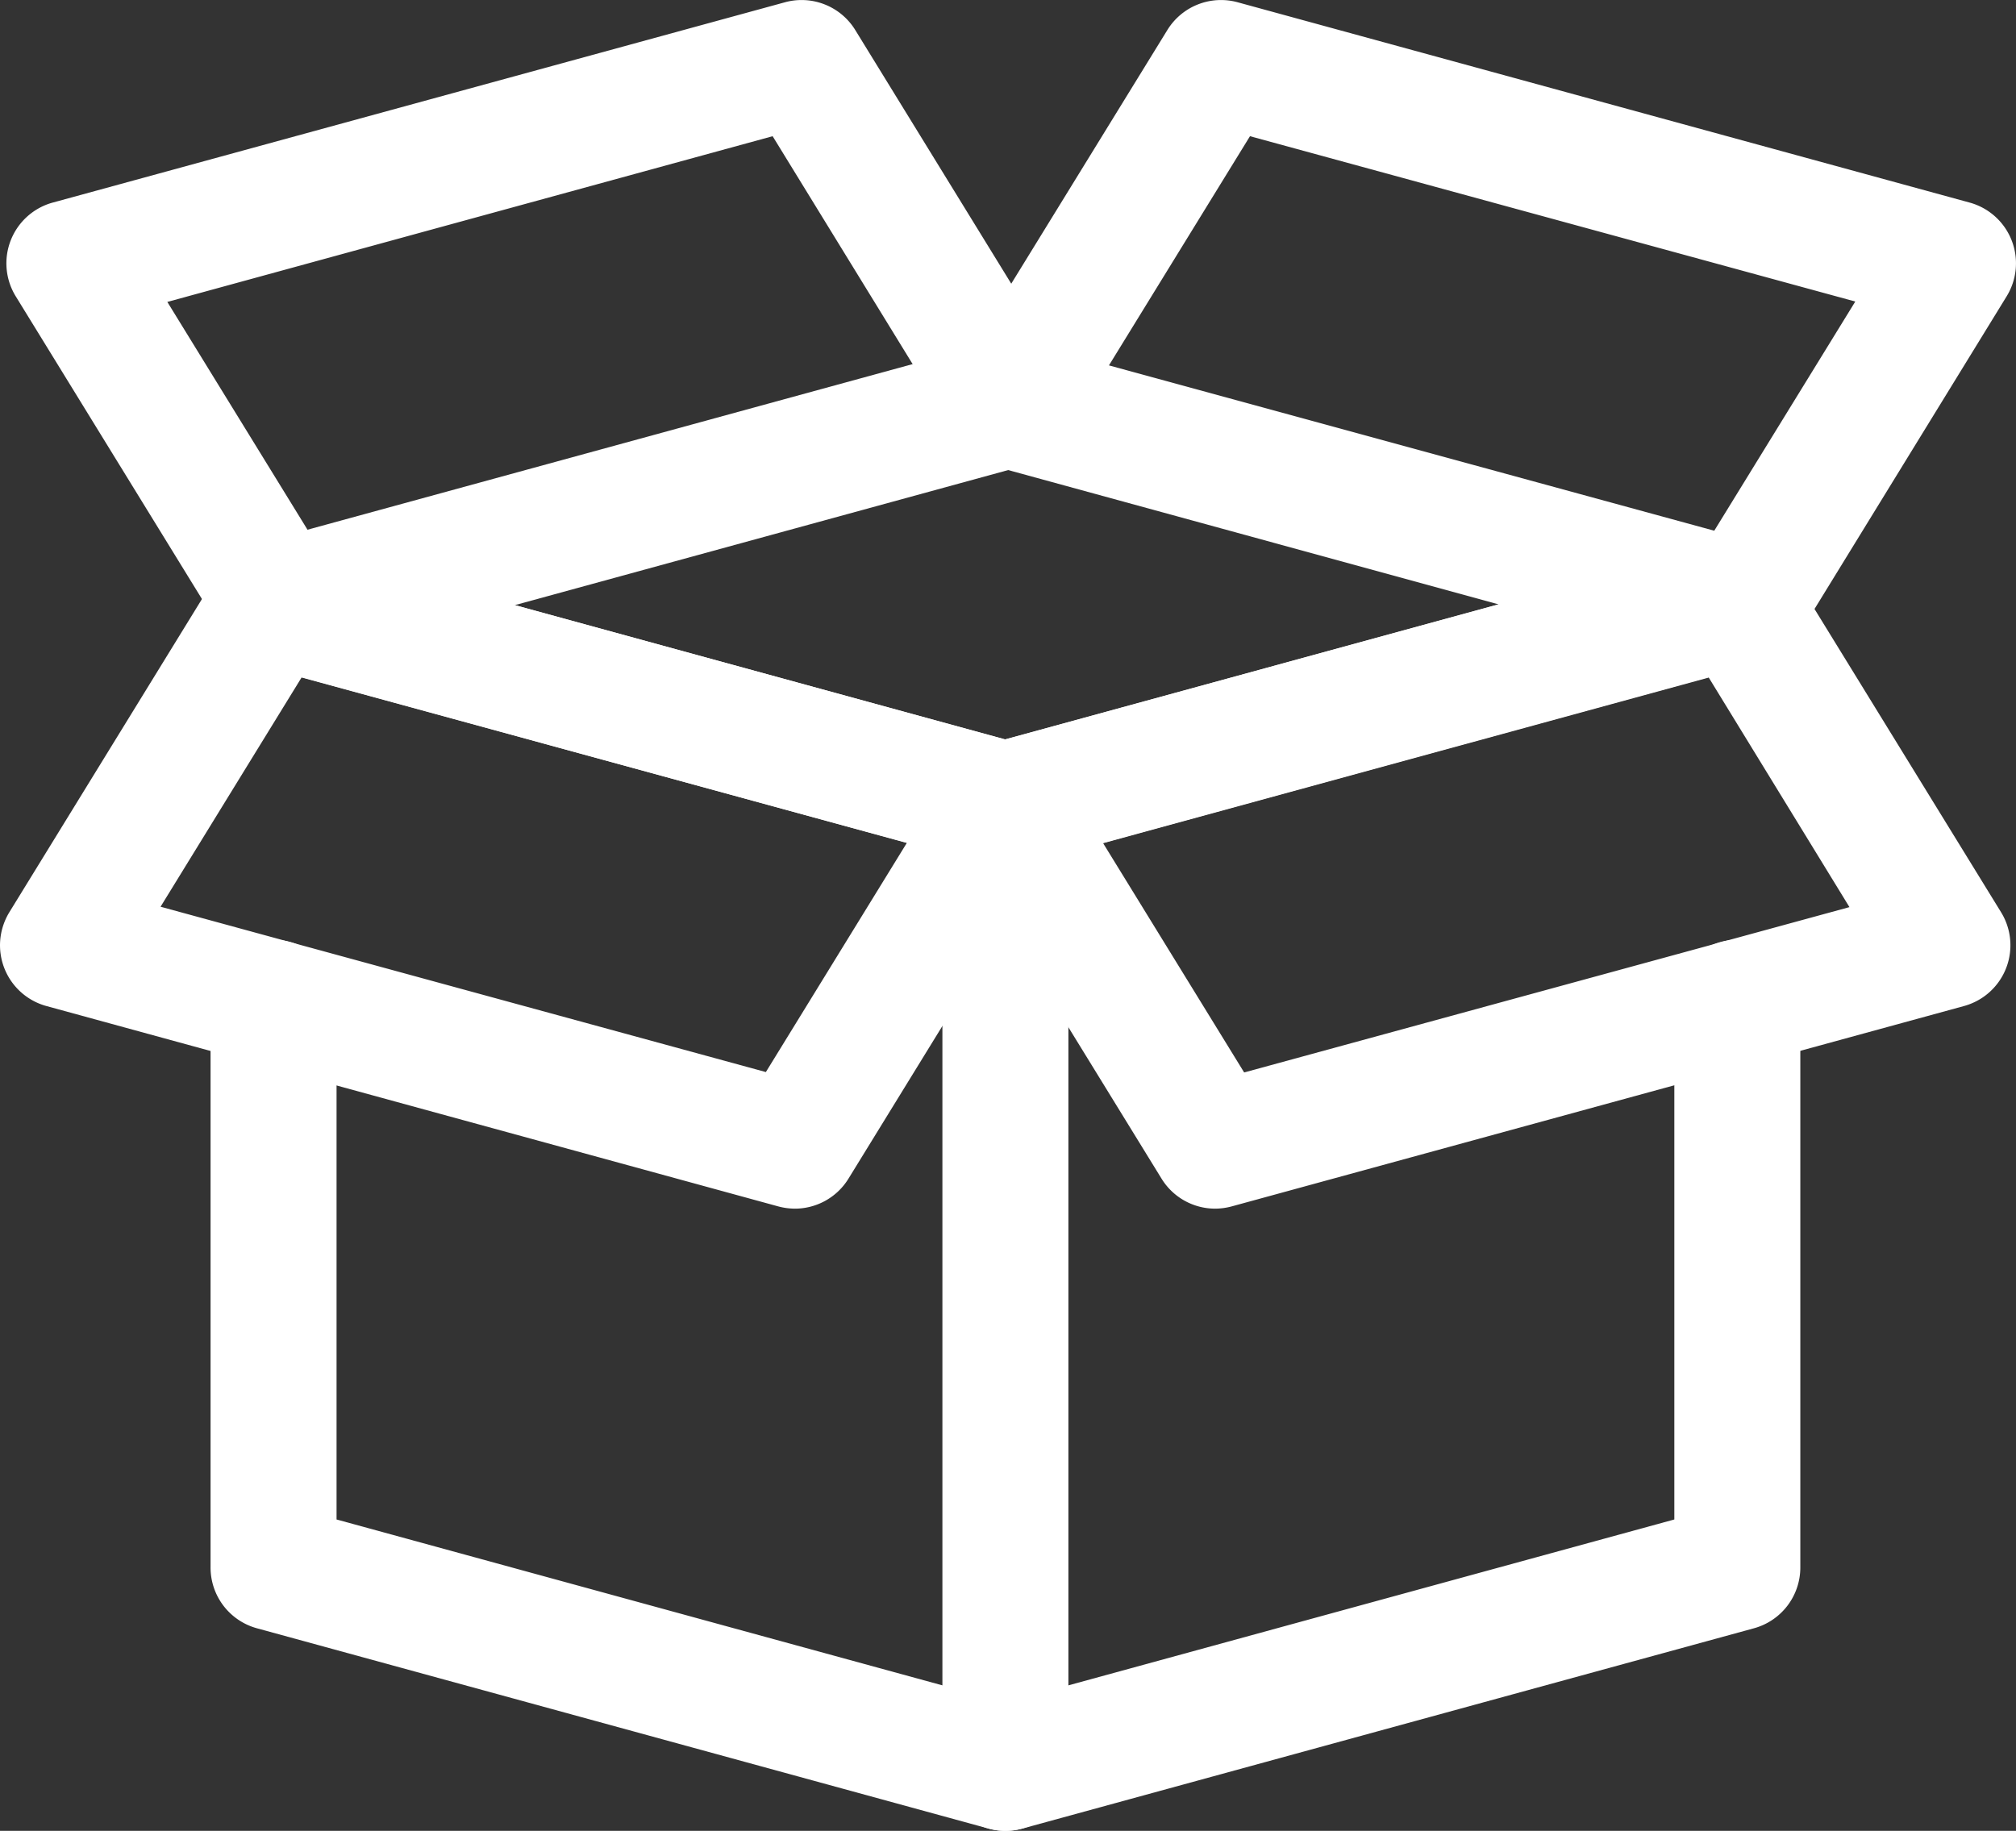 <svg xmlns="http://www.w3.org/2000/svg" viewBox="0 0 256.02 232.55"><rect x="0" y="0" width="256.02" height="232.55" fill="#333333" stroke="none"/><defs><style>.cls-1{fill:#fff;}</style></defs><g id="Layer_2" data-name="Layer 2"><g id="Layer_1-2" data-name="Layer 1"><g id="Layer_2-2" data-name="Layer 2"><g id="Layer_1-2-2" data-name="Layer 1-2"><path class="cls-1" d="M127.68,110.21a8.39,8.39,0,0,1-2.11-.29L32.63,84.47a8,8,0,0,1,0-15.43L125.57,43.6a8,8,0,0,1,4.23,0L222.74,69a8,8,0,0,1,0,15.43L129.8,109.88A8.37,8.37,0,0,1,127.68,110.21ZM65,76.76l62.65,17.15,62.65-17.15L127.68,59.61Z"/><path class="cls-1" d="M127.68,232.55a8,8,0,0,1-8-8V102.21a8,8,0,1,1,16,0V224.55A8,8,0,0,1,127.68,232.55Z"/><path class="cls-1" d="M127.68,232.55a8.37,8.37,0,0,1-2.11-.28L32.63,206.82a8,8,0,0,1-5.89-7.72V127.36a8,8,0,1,1,16,0V193l84.94,23.26L212.63,193V127.36a8,8,0,0,1,16,0V199.1a8,8,0,0,1-5.89,7.72L129.8,232.27A8.39,8.39,0,0,1,127.68,232.55Z"/><path class="cls-1" d="M35.49,84.76A8,8,0,0,1,28.67,81L2,37.64a8,8,0,0,1,4.7-11.91L99.68.29a8,8,0,0,1,8.93,3.52l26.63,43.31a8,8,0,0,1-2.66,11,7.9,7.9,0,0,1-2,.89L37.6,84.47A7.84,7.84,0,0,1,35.49,84.76ZM21.25,38.35,39.16,67.46l76.87-21L98.12,17.3Z"/><path class="cls-1" d="M221.37,84.76a8,8,0,0,1-2.11-.29L126.32,59a8,8,0,0,1-4.7-11.91L148.25,3.81A8,8,0,0,1,157.18.29l92.95,25.44a8,8,0,0,1,4.7,11.91L228.19,81A8,8,0,0,1,221.37,84.76ZM140.83,46.41l76.87,21L235.61,38.3l-76.87-21Z"/><path class="cls-1" d="M154.32,153.52a8,8,0,0,1-6.81-3.81L120.87,106.4a8,8,0,0,1,4.7-11.91l93-25.45a8,8,0,0,1,8.92,3.53l26.64,43.31a8,8,0,0,1-2.63,11,8.12,8.12,0,0,1-2.07.9l-93,25.45A8.27,8.27,0,0,1,154.32,153.52ZM140.09,107.1,158,136.22l76.87-21L217,86.06Z"/><path class="cls-1" d="M100.93,153.52a8.39,8.39,0,0,1-2.11-.29L5.88,127.78a8,8,0,0,1-5.59-9.84,8.18,8.18,0,0,1,.89-2.06L27.81,72.57A8,8,0,0,1,36.74,69l92.95,25.49a8,8,0,0,1,4.7,11.91l-26.64,43.31A8,8,0,0,1,100.93,153.52ZM20.39,115.17l76.87,21,17.91-29.12-76.87-21Z"/></g></g></g></g></svg>